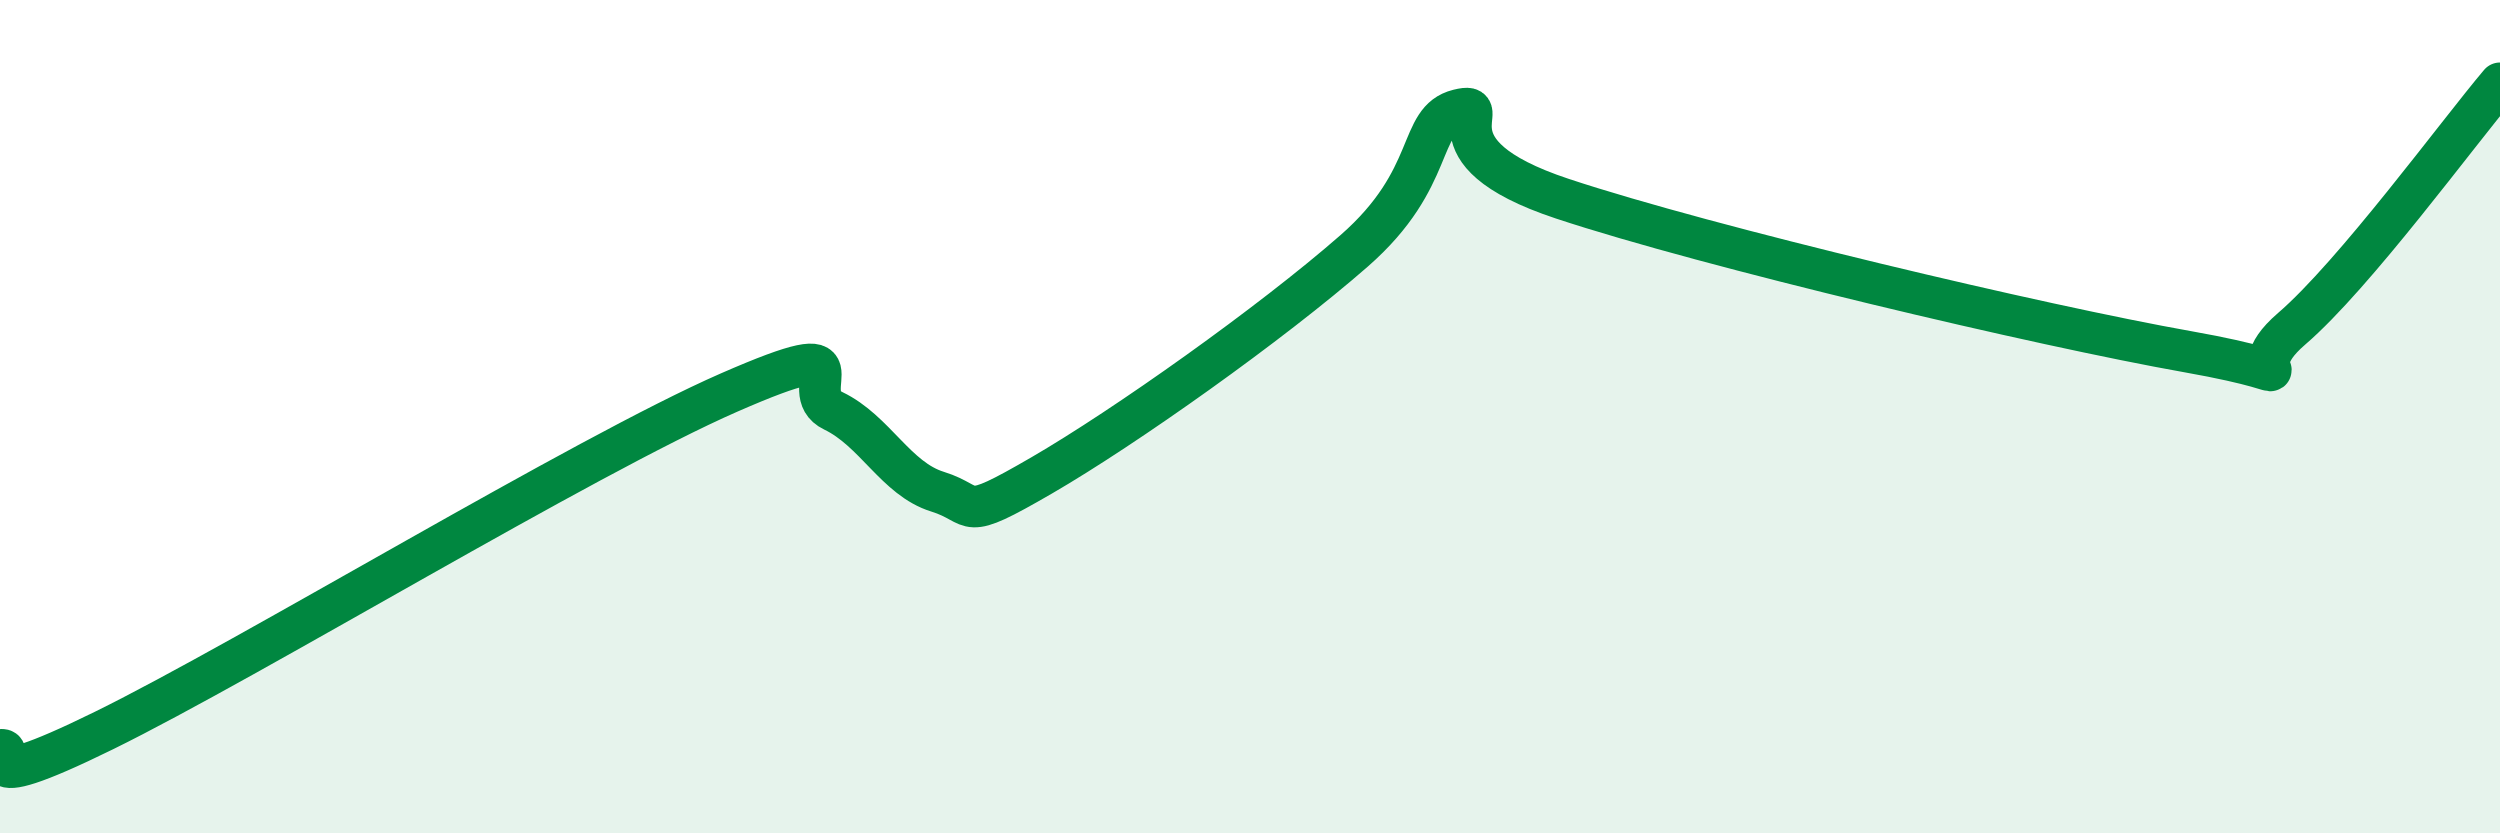 
    <svg width="60" height="20" viewBox="0 0 60 20" xmlns="http://www.w3.org/2000/svg">
      <path
        d="M 0,18 C 0.5,17.91 -1,19.25 2.5,17.53 C 6,15.81 14,10.95 17.5,9.42 C 21,7.89 19,9.38 20,9.86 C 21,10.34 21.5,11.49 22.5,11.8 C 23.5,12.11 23,12.57 25,11.41 C 27,10.25 30.5,7.77 32.5,6.02 C 34.5,4.27 34,2.89 35,2.64 C 36,2.39 34,3.61 37.5,4.77 C 41,5.93 49,7.82 52.5,8.44 C 56,9.06 53.5,9.18 55,7.89 C 56.5,6.6 59,3.18 60,2L60 20L0 20Z"
        fill="#008740"
        opacity="0.1"
        stroke-linecap="round"
        stroke-linejoin="round"
      />
      <path
        d="M 0,18 C 0.5,17.91 -1,19.25 2.5,17.53 C 6,15.81 14,10.95 17.5,9.42 C 21,7.89 19,9.38 20,9.86 C 21,10.34 21.5,11.49 22.5,11.8 C 23.5,12.11 23,12.57 25,11.41 C 27,10.25 30.5,7.77 32.5,6.02 C 34.5,4.27 34,2.89 35,2.64 C 36,2.39 34,3.61 37.5,4.77 C 41,5.93 49,7.82 52.5,8.44 C 56,9.06 53.5,9.18 55,7.89 C 56.5,6.6 59,3.18 60,2"
        stroke="#008740"
        stroke-width="1"
        fill="none"
        stroke-linecap="round"
        stroke-linejoin="round"
      />
    </svg>
  